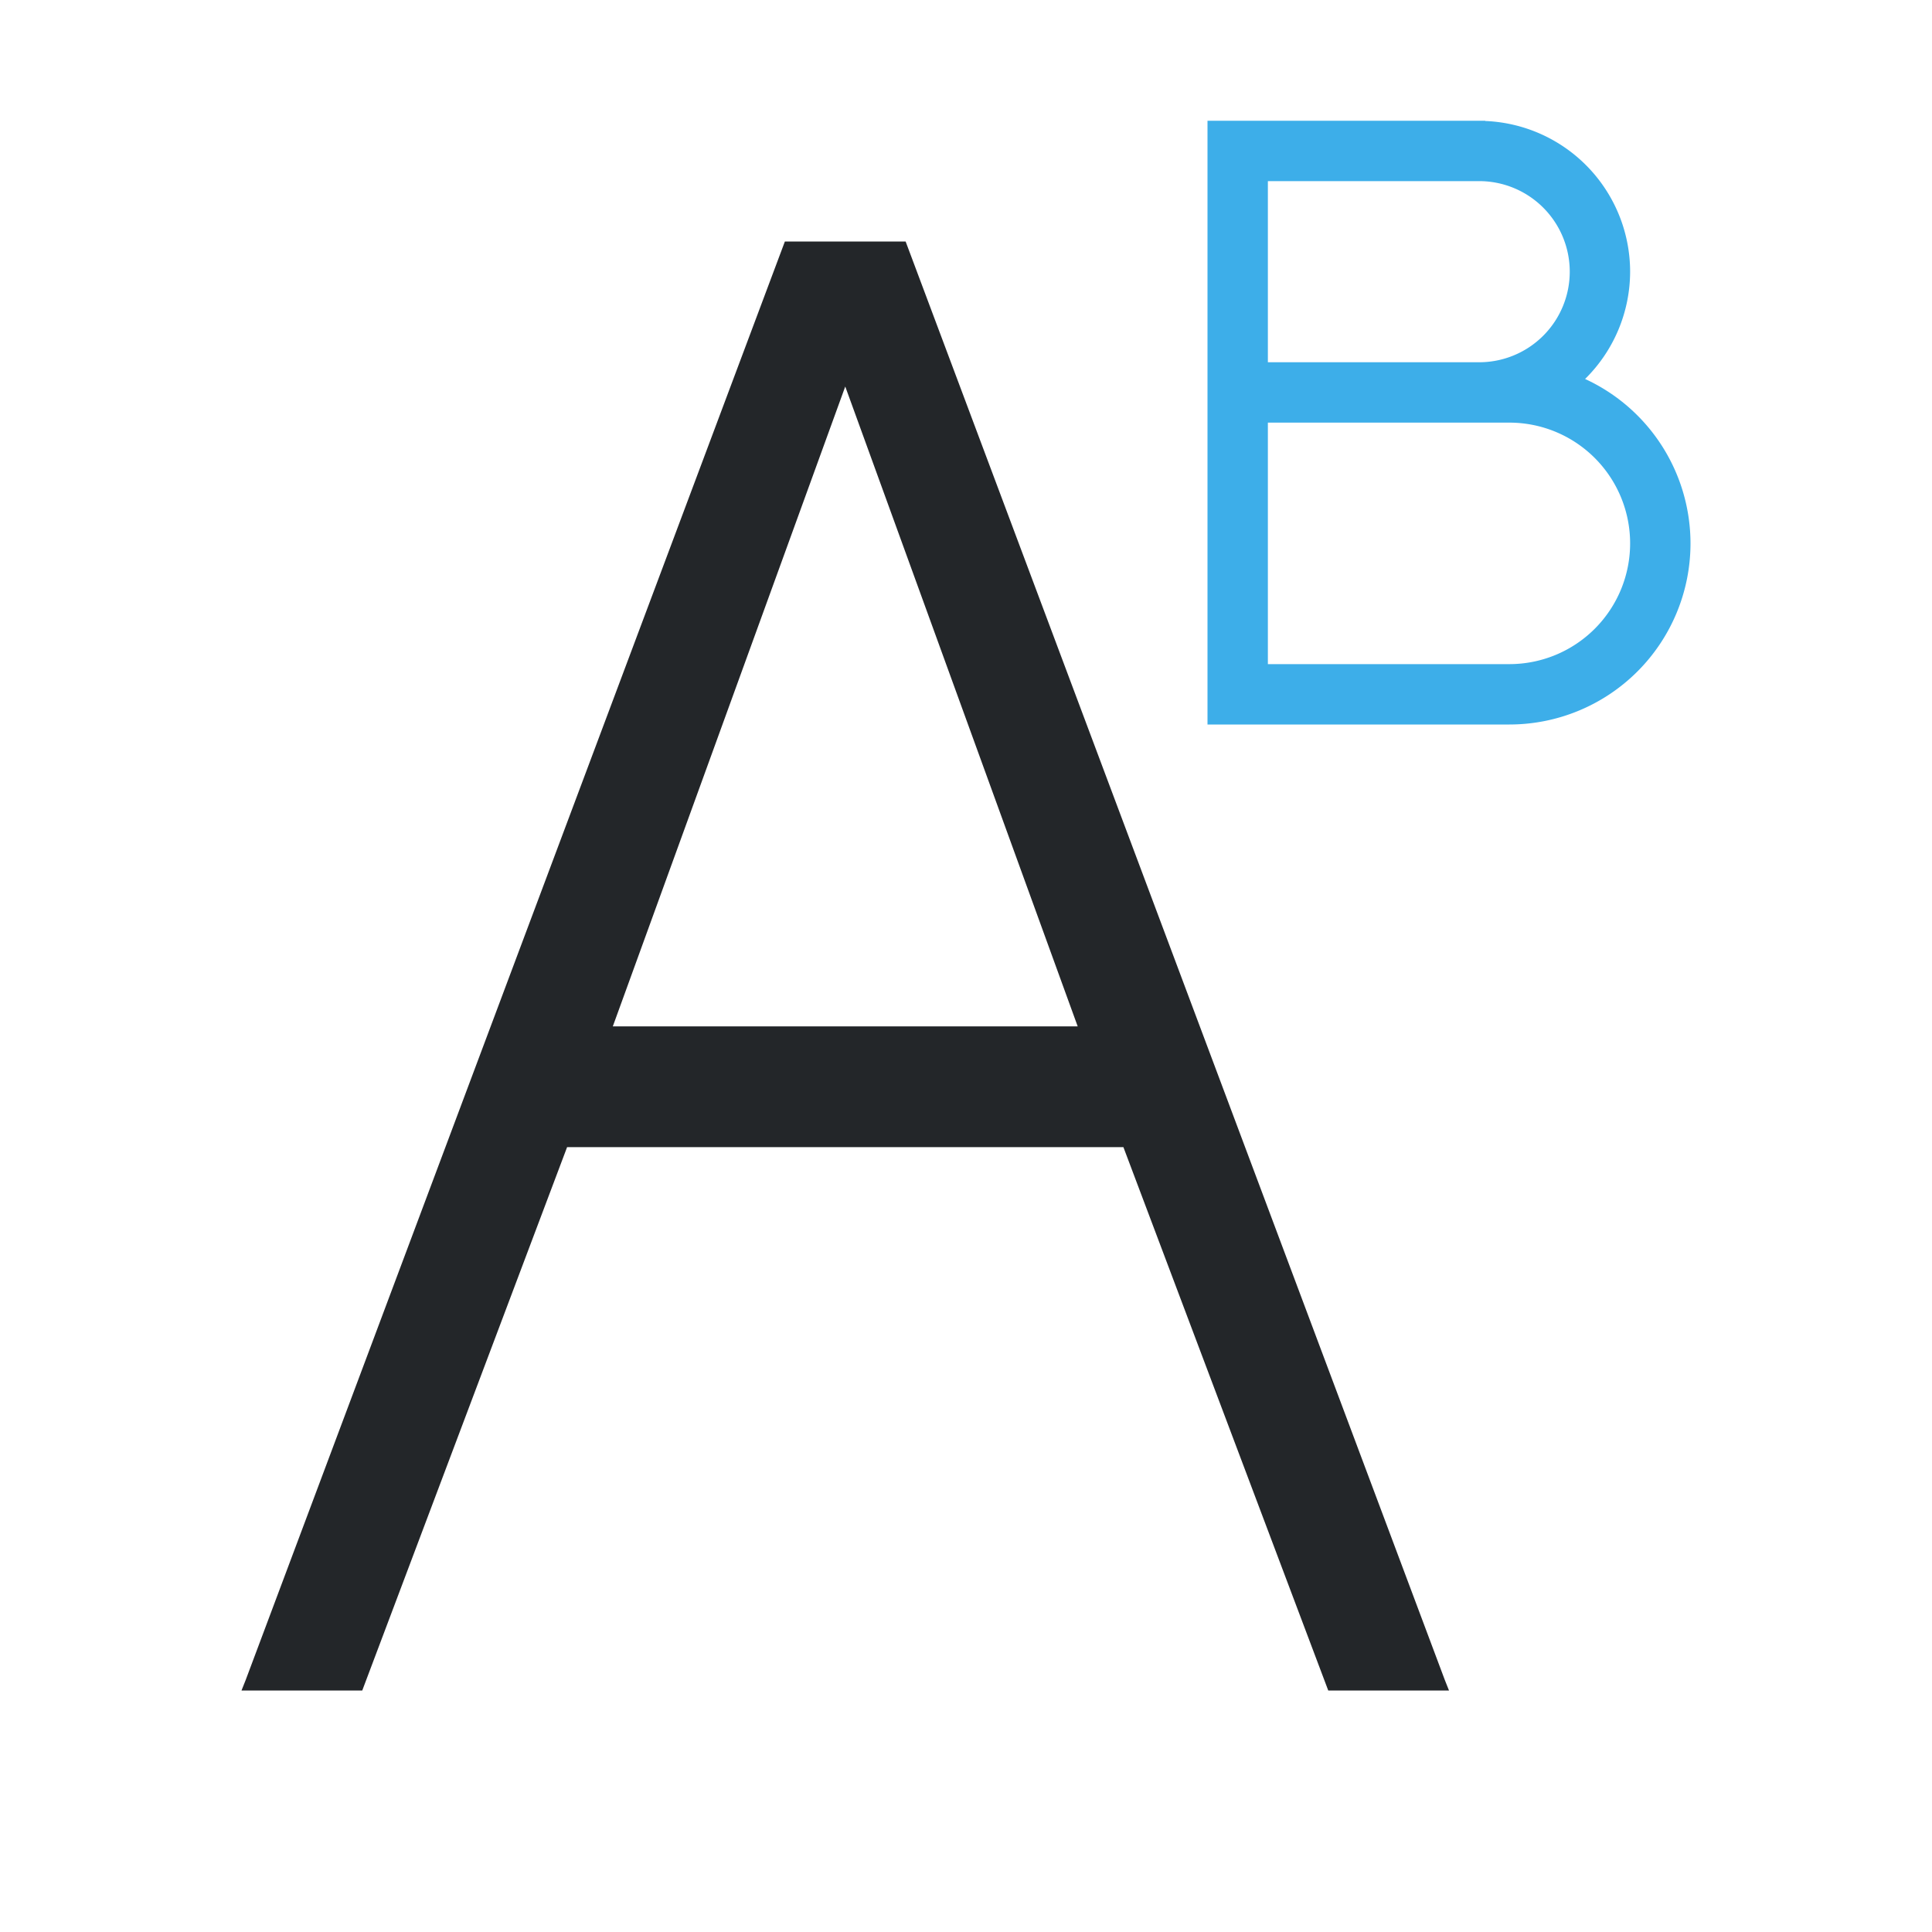 <svg viewBox="0 0 32 32" xmlns="http://www.w3.org/2000/svg"><path d="m13 4-8.93 23.824-.07.176h2l3.393-9h4.607 4.607l3.393 9h2l-.07-.176-8.93-23.824h-1zm1 2.402 3.85 10.598h-3.85-3.85z" fill="#232629"/><path d="m20 2v10h1 4a3 3 0 0 0 3-3 3 3 0 0 0 -1.746-2.723 2.5 2.5 0 0 0 .746-1.777 2.5 2.5 0 0 0 -2.4-2.496v-.004h-3.6zm1 1h3.5a1.5 1.5 0 0 1 1.5 1.5 1.5 1.5 0 0 1 -1.5 1.5h-3.5zm0 4h4a2 2 0 0 1 2 2 2 2 0 0 1 -2 2h-4z" fill="#3daee9"/></svg>